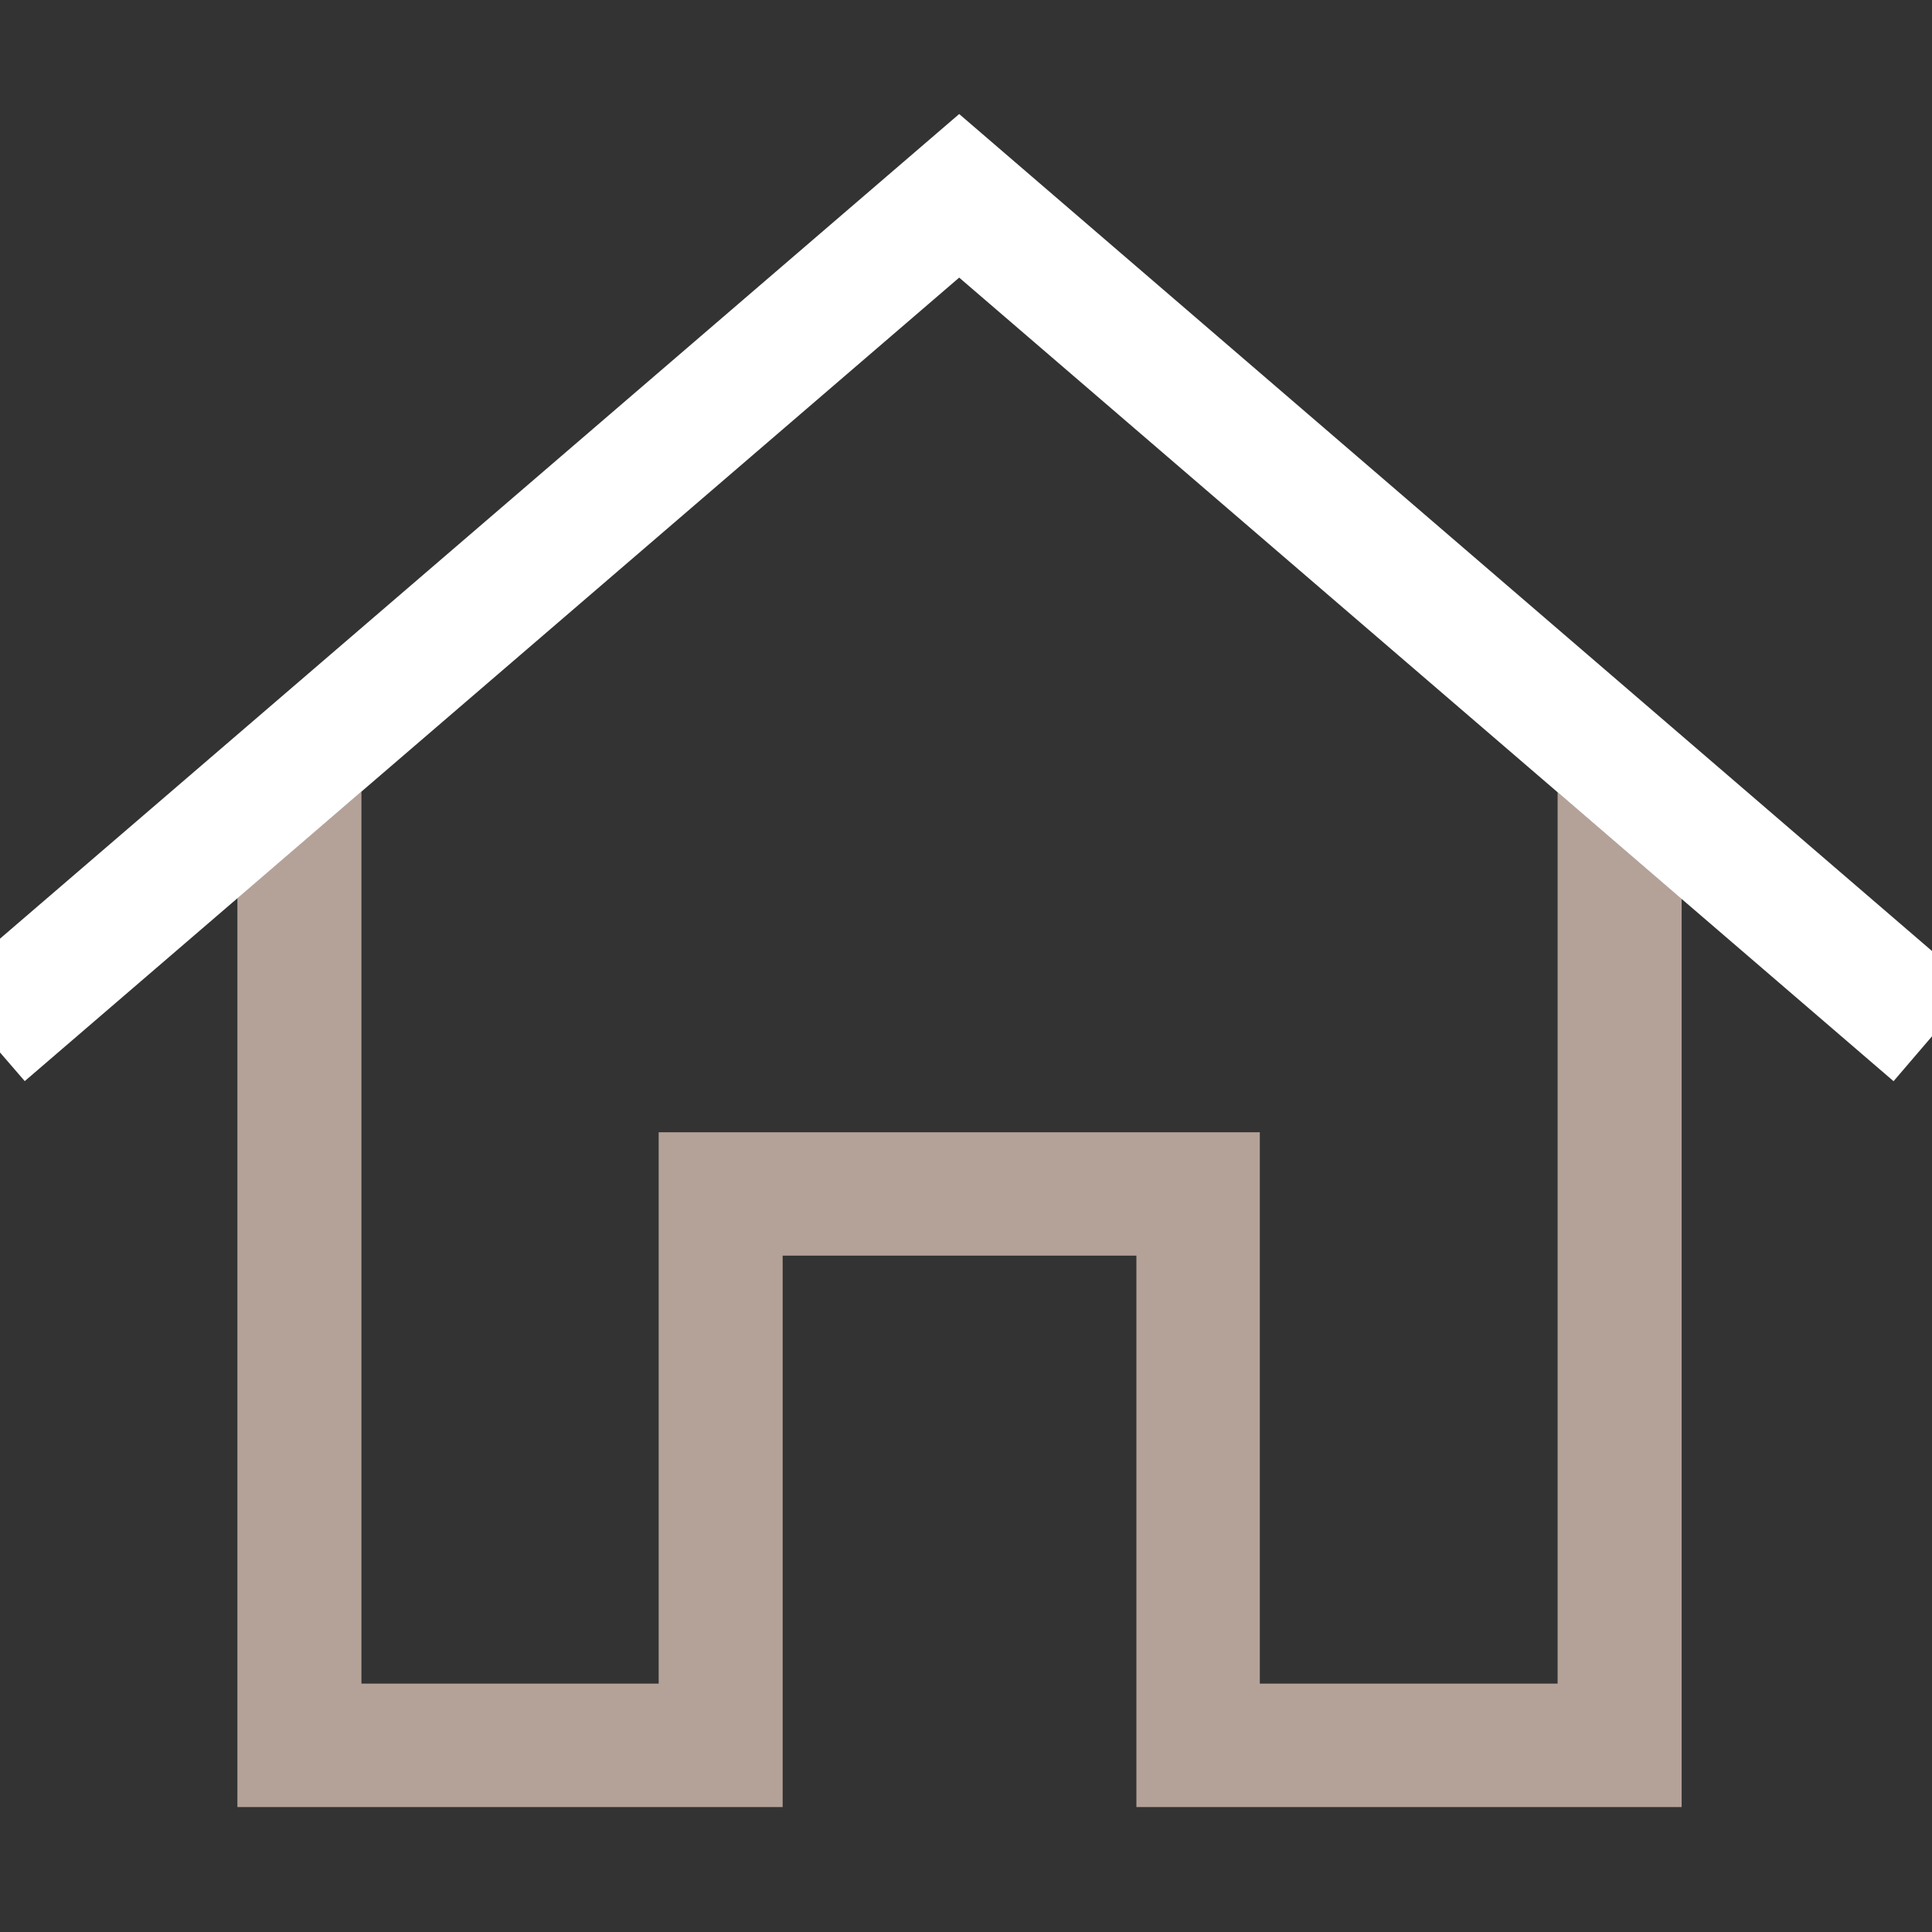 <?xml version="1.0" encoding="utf-8"?>
<!-- Generator: Adobe Illustrator 15.0.0, SVG Export Plug-In . SVG Version: 6.00 Build 0)  -->
<!DOCTYPE svg PUBLIC "-//W3C//DTD SVG 1.1//EN" "http://www.w3.org/Graphics/SVG/1.1/DTD/svg11.dtd">
<svg version="1.1" id="Ebene_1" xmlns="http://www.w3.org/2000/svg" xmlns:xlink="http://www.w3.org/1999/xlink" x="0px" y="0px"
	 width="28.346px" height="28.346px" viewBox="0.827 -1.673 28.346 28.346" enable-background="new 0.827 -1.673 28.346 28.346"
	 xml:space="preserve">
<rect x="0.827" y="-1.673" width="28.346" height="28.346" fill="#333333" stroke="none"/>
<g>
	<g>
		<g>
			<path fill="#B4A298" d="M23.67,23.029h-4.359v-8.09h-8.82v8.09H6.13V9.94L4.31,11.5v13.34h8v-8.09h5.19v8.09h8V11.51l-1.82-1.56
				v13.079H23.67z"/>
			<path fill="#FFFFFF" d="M0,12.81l1.19,1.379L14.9,2.4l13.709,11.79l1.181-1.379L14.9,0L0,12.81z"/>
		</g>
	</g>
</g>
</svg>

